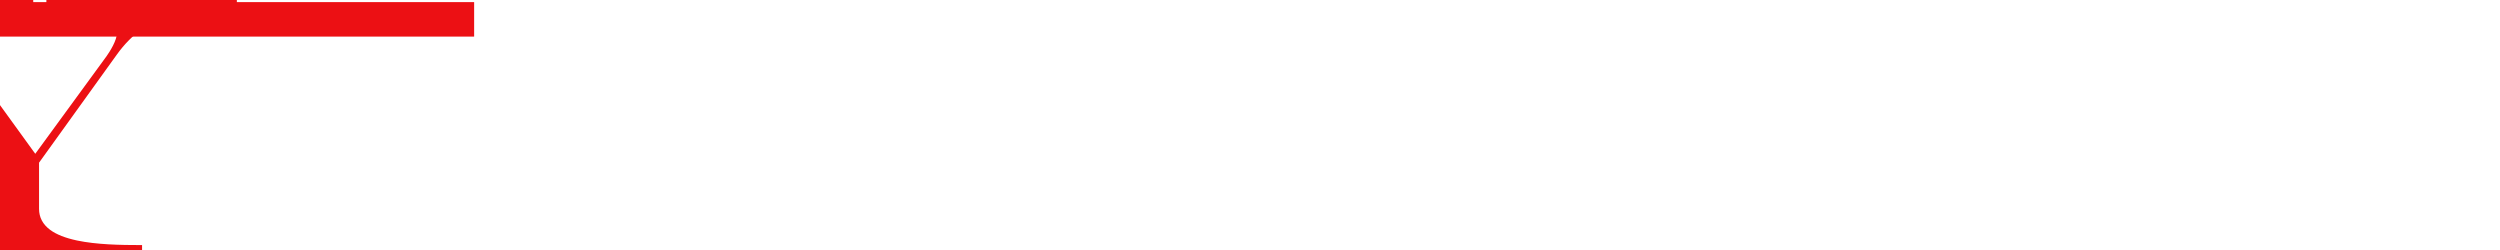 <?xml version="1.0" encoding="UTF-8"?>
<svg id="_レイヤー_2" data-name="レイヤー 2" xmlns="http://www.w3.org/2000/svg" xmlns:xlink="http://www.w3.org/1999/xlink" viewBox="0 0 580 58">
  <defs>
    <style>
      .cls-1 {
        fill: none;
      }

      .cls-2 {
        fill: #ec1014;
      }

      .cls-3 {
        clip-path: url(#clippath);
      }
    </style>
    <clipPath id="clippath">
      <rect class="cls-1" width="580" height="58"/>
    </clipPath>
  </defs>
  <g id="object2">
    <g class="cls-3">
      <rect class="cls-2" x="0" y=".49" width="110" height="8"/>
      <path class="cls-2" d="M-25.11,58v-1.14c5.16,0,10.55-.11,15.08-1.07,2.66-.57,4.73-1.39,6.17-2.45,1.71-1.27,2.58-2.9,2.58-4.87v-10.31L-21.76,10.05C-27.16,2.64-35.29,1.17-48.35,1.14V0H7.71v1.14c-4.58,0-9.26.13-12.7.86-3.94.84-5.86,2.42-5.86,4.83,0,1.93.18,2.84,3.67,7.64l15.36,21.21L24.72,13.04c.73-1.04,2.42-3.64,2.42-5.45,0-2.12-1.17-3.65-3.57-4.68-2.63-1.11-6.82-1.67-12.81-1.69V0h44.19v1.14c-4.54.01-9.37.25-14.15,1.72-5.75,1.77-10.23,4.97-13.69,9.8l-18.05,25.08v10.73c0,1.96.87,3.6,2.59,4.87,1.44,1.06,3.52,1.88,6.19,2.45,4.55.96,9.95,1.07,15.12,1.07v1.14H-25.11Z"/>
    </g>
  </g>
</svg>